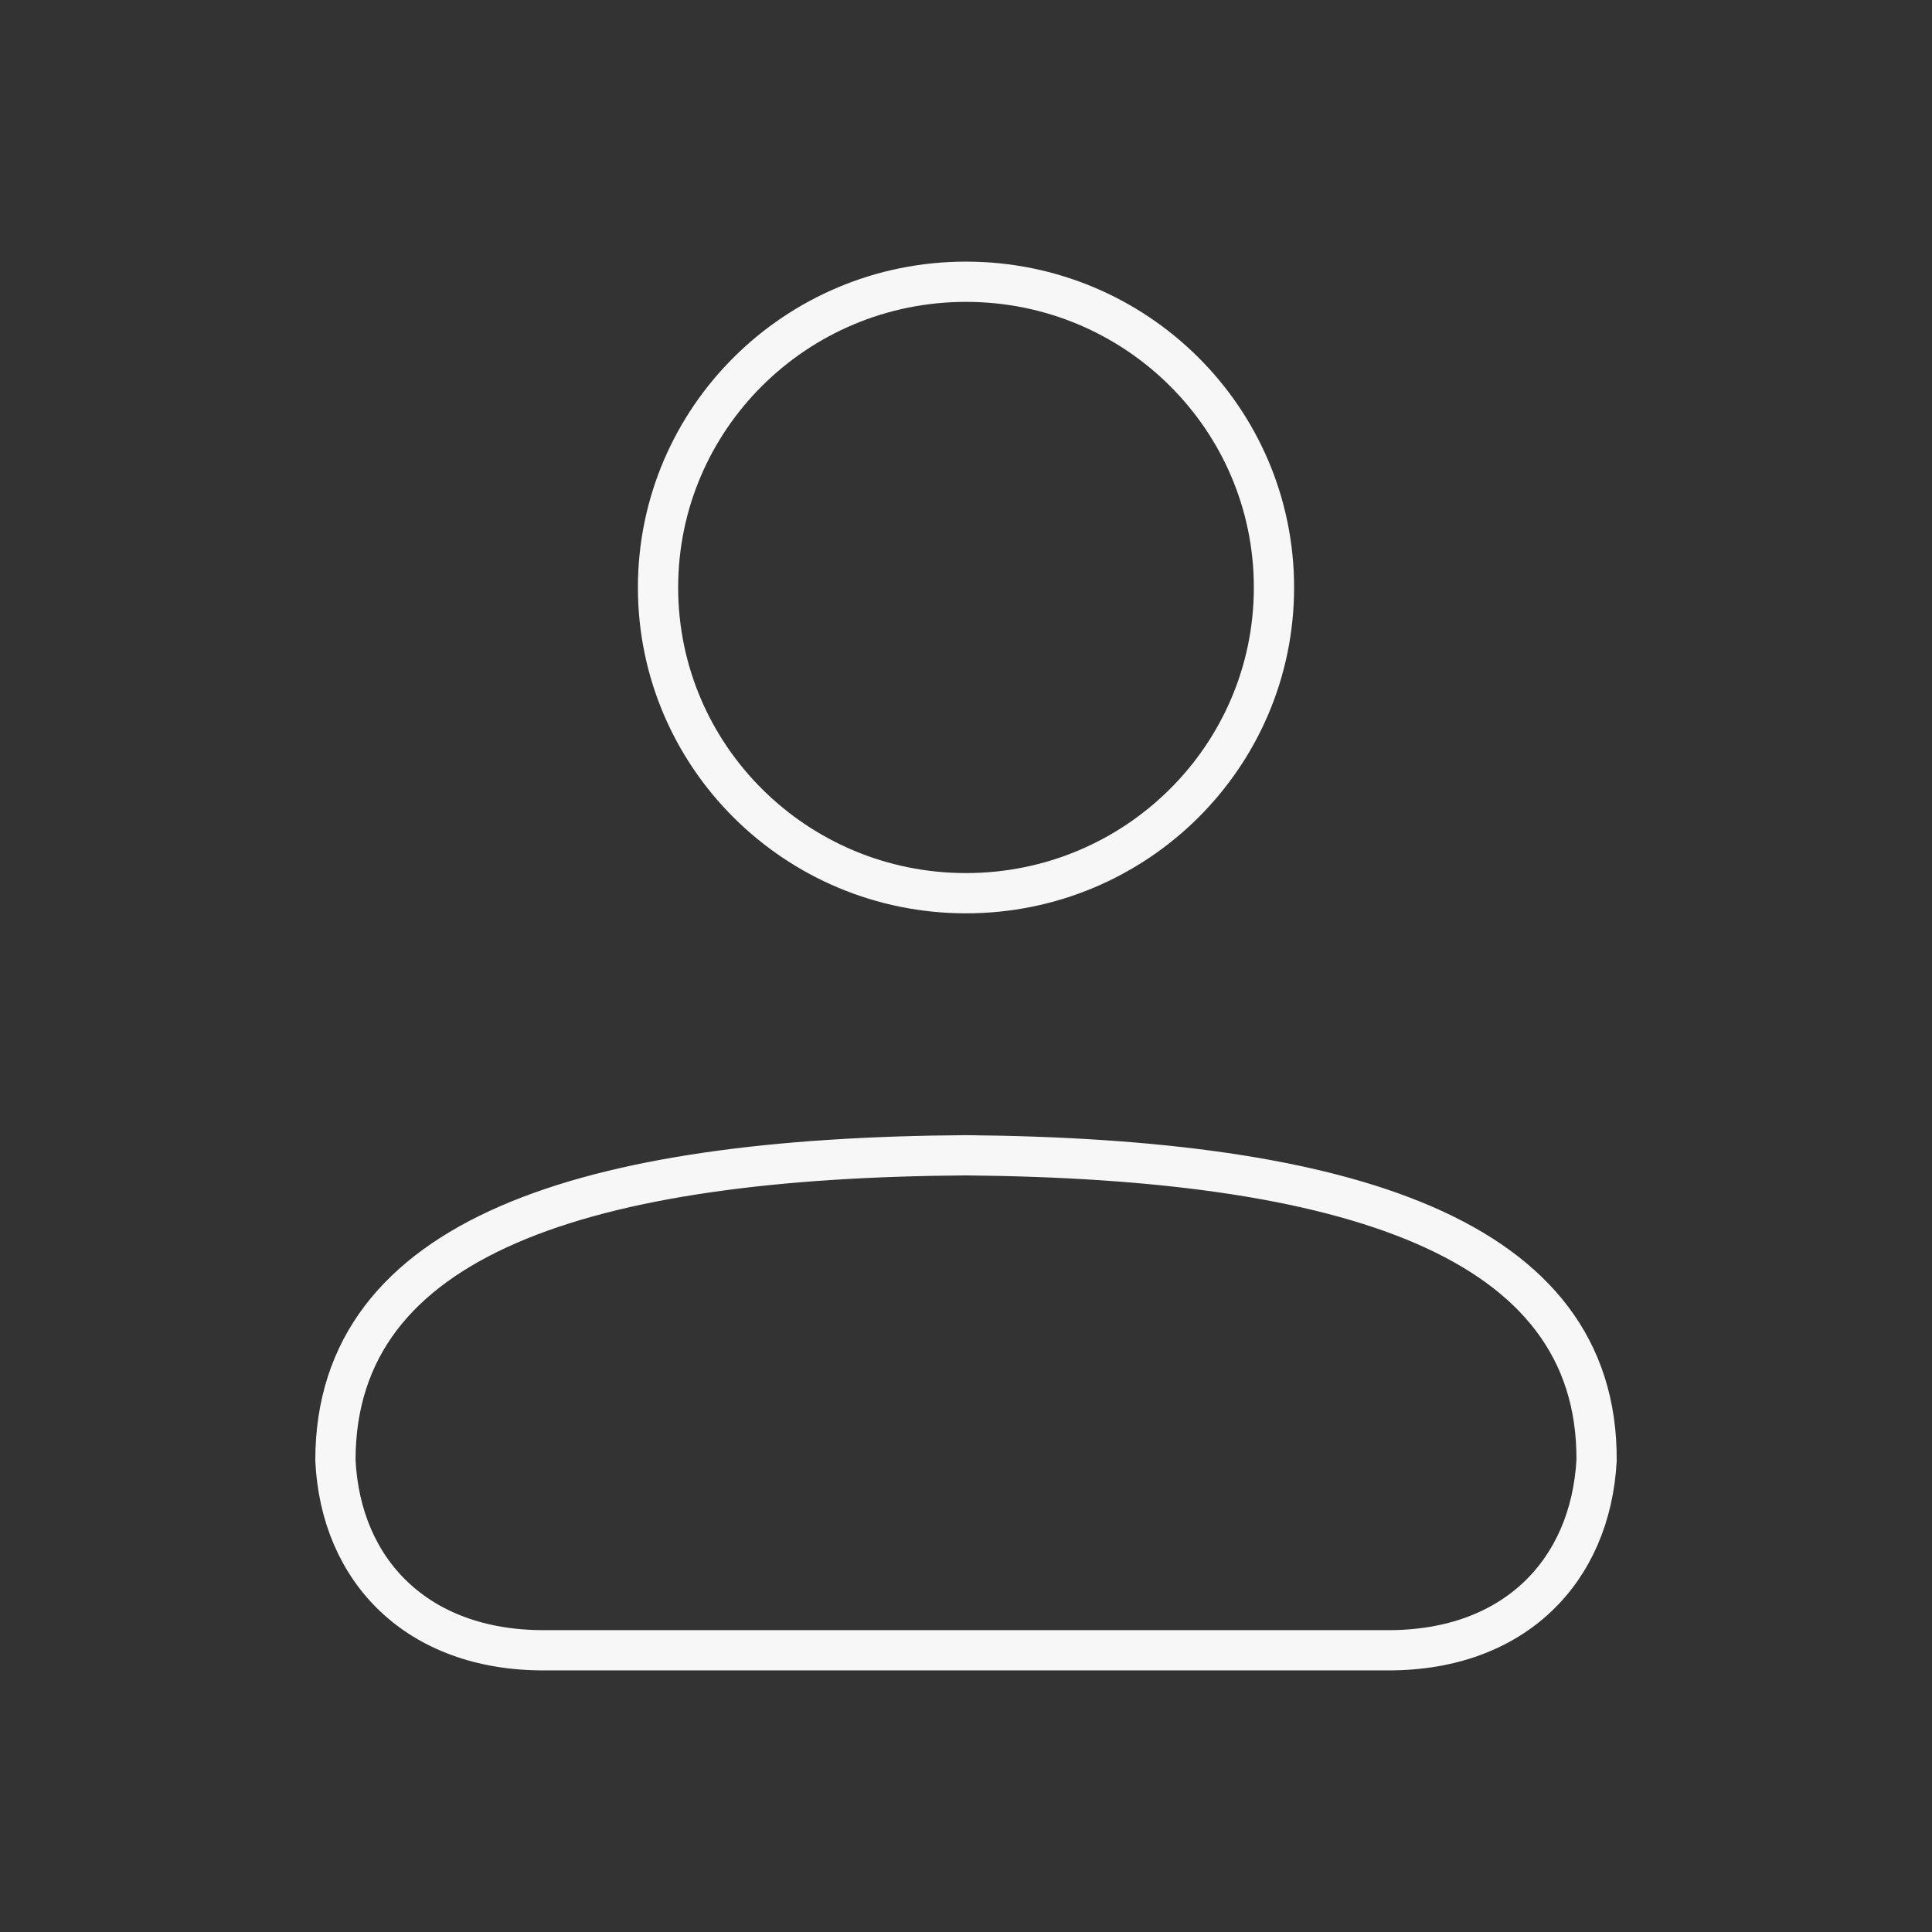 <svg width="72" height="72" viewBox="0 0 72 72" fill="none" xmlns="http://www.w3.org/2000/svg">
<rect x="0" y="0" width="72" height="72" fill="#333333" stroke="none"/>
<path d="M20.255 61.501C15.547 61.501 12.701 58.544 12.5 54.425C12.5 46.043 21.875 43.151 36 43.054C50.15 43.184 59.55 46.075 59.5 54.425C59.273 58.544 56.445 61.501 51.745 61.501H20.255Z" stroke="#F7F7F7" stroke-width="1.5" stroke-miterlimit="10"/>
<path d="M36 33.287C42.339 33.287 47.477 28.186 47.477 21.894C47.477 15.601 42.339 10.5 36 10.5C29.662 10.5 24.523 15.601 24.523 21.894C24.523 28.186 29.662 33.287 36 33.287Z" stroke="#F7F7F7" stroke-width="1.5" stroke-miterlimit="10"/>
</svg>
